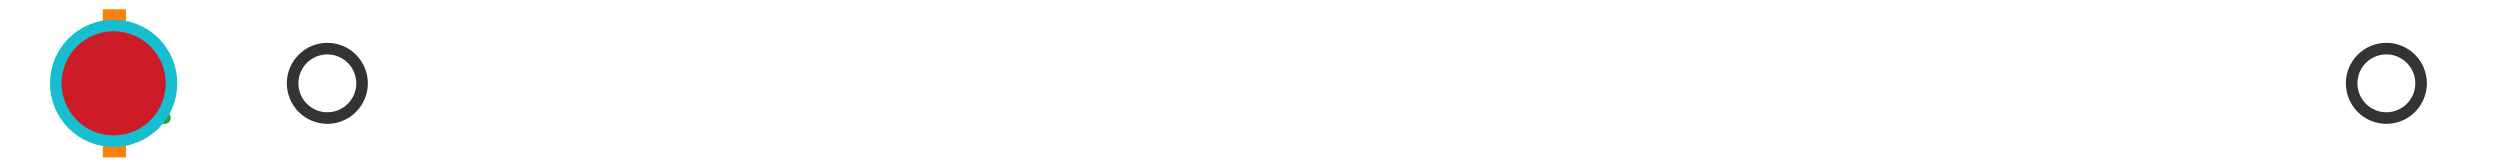 <?xml version="1.0" encoding="utf-8" standalone="no"?>
<!DOCTYPE svg PUBLIC "-//W3C//DTD SVG 1.1//EN"
  "http://www.w3.org/Graphics/SVG/1.1/DTD/svg11.dtd">
<svg xmlns:xlink="http://www.w3.org/1999/xlink" width="216pt" height="14.4pt" viewBox="0 0 216 14.4" xmlns="http://www.w3.org/2000/svg" version="1.1">
 <defs>
  <style type="text/css">*{stroke-linejoin: round; stroke-linecap: butt}</style>
 </defs>
 <g id="figure_1">
  <g id="patch_1">
   <path d="M 0 14.4 
L 216 14.4 
L 216 0 
L 0 0 
z
" style="fill: #ffffff"/>
  </g>
  <g id="axes_1">
   <g id="patch_2">
    <path d="M 9.825 12.6 
L 9.825 1.8 
L 10.048 1.8 
L 10.048 12.6 
L 9.825 12.6 
z
" clip-path="url(#pd10fa67cf7)" style="fill: #bbbbbb; stroke: #333333; stroke-linejoin: miter"/>
   </g>
   <g id="line2d_1">
    <path d="M 9.825 7.2 
L 9.818 7.2 
" clip-path="url(#pd10fa67cf7)" style="fill: none; stroke: #333333; stroke-linecap: square"/>
   </g>
   <g id="line2d_2">
    <path d="M 10.048 7.2 
L 10.373 7.2 
" clip-path="url(#pd10fa67cf7)" style="fill: none; stroke: #333333; stroke-linecap: square"/>
   </g>
   <g id="line2d_3">
    <path d="M 9.818 9.9 
L 9.818 4.5 
" clip-path="url(#pd10fa67cf7)" style="fill: none; stroke: #333333; stroke-linecap: square"/>
   </g>
   <g id="line2d_4">
    <path d="M 10.373 9.9 
L 10.373 4.5 
" clip-path="url(#pd10fa67cf7)" style="fill: none; stroke: #333333; stroke-linecap: square"/>
   </g>
   <g id="line2d_5">
    <defs>
     <path id="m70a298f0bb" d="M 0 3 
C 0.796 3 1.559 2.684 2.121 2.121 
C 2.684 1.559 3 0.796 3 0 
C 3 -0.796 2.684 -1.559 2.121 -2.121 
C 1.559 -2.684 0.796 -3 0 -3 
C -0.796 -3 -1.559 -2.684 -2.121 -2.121 
C -2.684 -1.559 -3 -0.796 -3 0 
C -3 0.796 -2.684 1.559 -2.121 2.121 
C -1.559 2.684 -0.796 3 0 3 
z
" style="stroke: #333333"/>
    </defs>
    <g clip-path="url(#pd10fa67cf7)">
     <use xlink:href="#m70a298f0bb" x="11.139" y="7.2" style="fill-opacity: 0; stroke: #333333"/>
     <use xlink:href="#m70a298f0bb" x="10.386" y="7.2" style="fill-opacity: 0; stroke: #333333"/>
     <use xlink:href="#m70a298f0bb" x="10.409" y="7.2" style="fill-opacity: 0; stroke: #333333"/>
     <use xlink:href="#m70a298f0bb" x="10.764" y="7.2" style="fill-opacity: 0; stroke: #333333"/>
     <use xlink:href="#m70a298f0bb" x="10.405" y="7.2" style="fill-opacity: 0; stroke: #333333"/>
     <use xlink:href="#m70a298f0bb" x="10.575" y="7.2" style="fill-opacity: 0; stroke: #333333"/>
     <use xlink:href="#m70a298f0bb" x="10.45" y="7.2" style="fill-opacity: 0; stroke: #333333"/>
     <use xlink:href="#m70a298f0bb" x="10.766" y="7.2" style="fill-opacity: 0; stroke: #333333"/>
     <use xlink:href="#m70a298f0bb" x="28.282" y="7.2" style="fill-opacity: 0; stroke: #333333"/>
     <use xlink:href="#m70a298f0bb" x="10.575" y="7.2" style="fill-opacity: 0; stroke: #333333"/>
     <use xlink:href="#m70a298f0bb" x="10.581" y="7.2" style="fill-opacity: 0; stroke: #333333"/>
     <use xlink:href="#m70a298f0bb" x="10.851" y="7.2" style="fill-opacity: 0; stroke: #333333"/>
     <use xlink:href="#m70a298f0bb" x="10.544" y="7.2" style="fill-opacity: 0; stroke: #333333"/>
     <use xlink:href="#m70a298f0bb" x="206.182" y="7.2" style="fill-opacity: 0; stroke: #333333"/>
    </g>
   </g>
   <g id="line2d_6">
    <path d="M 9.884 12.6 
L 9.884 1.8 
" clip-path="url(#pd10fa67cf7)" style="fill: none; stroke: #ff7f0e; stroke-width: 2; stroke-linecap: square"/>
   </g>
   <g id="line2d_7">
    <defs>
     <path id="m07ddcb42c9" d="M 0 -3 
L -3 3 
L 3 3 
z
" style="stroke: #2ca02c; stroke-linejoin: miter"/>
    </defs>
    <g clip-path="url(#pd10fa67cf7)">
     <use xlink:href="#m07ddcb42c9" x="11.25" y="7.2" style="fill: #2ca02c; stroke: #2ca02c; stroke-linejoin: miter"/>
    </g>
   </g>
   <g id="line2d_8">
    <defs>
     <path id="mb2a384cb80" d="M 0 5 
C 1.326 5 2.598 4.473 3.536 3.536 
C 4.473 2.598 5 1.326 5 0 
C 5 -1.326 4.473 -2.598 3.536 -3.536 
C 2.598 -4.473 1.326 -5 0 -5 
C -1.326 -5 -2.598 -4.473 -3.536 -3.536 
C -4.473 -2.598 -5 -1.326 -5 0 
C -5 1.326 -4.473 2.598 -3.536 3.536 
C -2.598 4.473 -1.326 5 0 5 
z
" style="stroke: #17becf"/>
    </defs>
    <g clip-path="url(#pd10fa67cf7)">
     <use xlink:href="#mb2a384cb80" x="9.818" y="7.2" style="fill: #ce1b28; stroke: #17becf"/>
    </g>
   </g>
  </g>
 </g>
 <defs>
  <clipPath id="pd10fa67cf7">
   <rect x="0" y="-28.8" width="216" height="72"/>
  </clipPath>
 </defs>
</svg>
